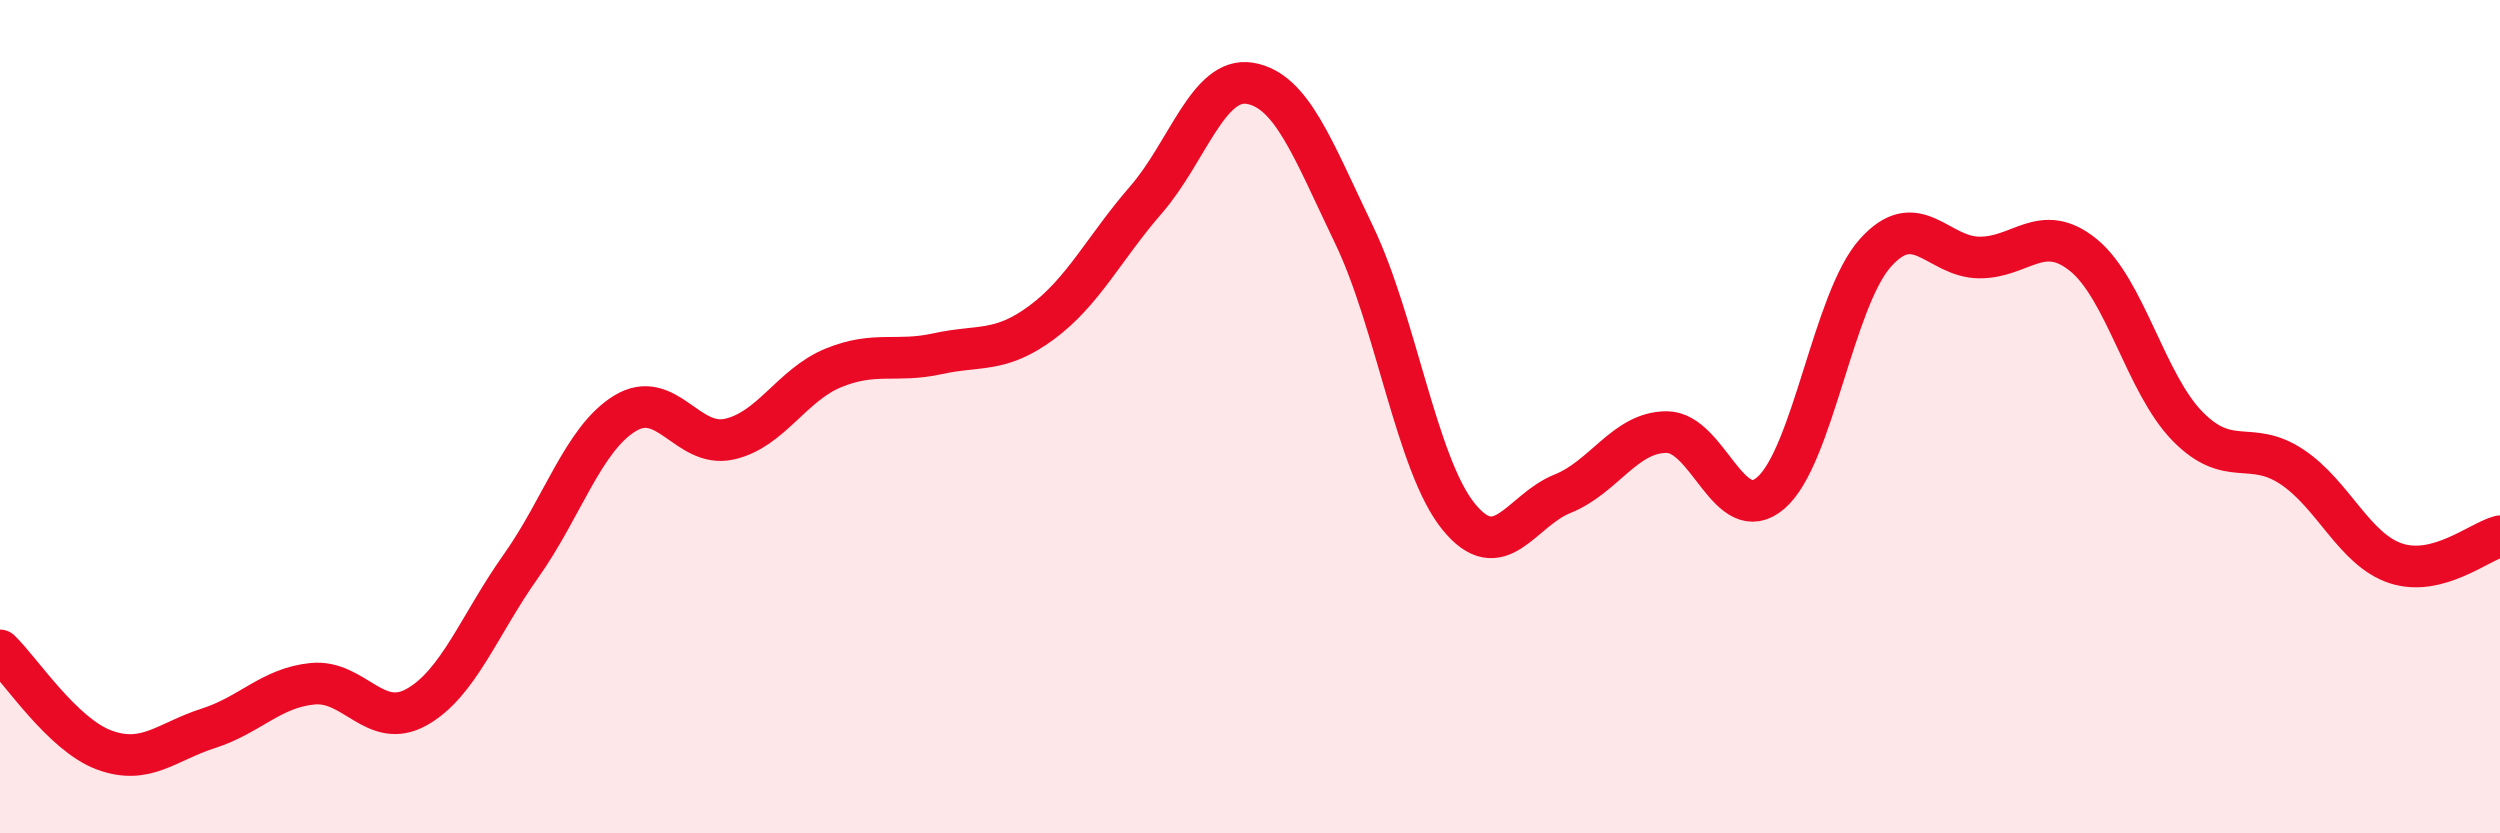 
    <svg width="60" height="20" viewBox="0 0 60 20" xmlns="http://www.w3.org/2000/svg">
      <path
        d="M 0,15.61 C 0.5,16.09 1.5,17.63 2.5,18 C 3.5,18.37 4,17.8 5,17.48 C 6,17.16 6.5,16.51 7.5,16.41 C 8.5,16.31 9,17.53 10,16.97 C 11,16.41 11.5,15 12.5,13.59 C 13.5,12.18 14,10.53 15,9.92 C 16,9.31 16.5,10.76 17.5,10.54 C 18.5,10.32 19,9.24 20,8.83 C 21,8.42 21.5,8.71 22.5,8.49 C 23.5,8.27 24,8.48 25,7.74 C 26,7 26.5,5.95 27.5,4.8 C 28.5,3.65 29,1.83 30,2 C 31,2.17 31.5,3.56 32.5,5.64 C 33.5,7.72 34,11.15 35,12.39 C 36,13.63 36.5,12.25 37.5,11.85 C 38.5,11.45 39,10.37 40,10.37 C 41,10.37 41.5,12.69 42.5,11.83 C 43.5,10.97 44,7.21 45,6.08 C 46,4.95 46.5,6.17 47.5,6.18 C 48.5,6.19 49,5.31 50,6.12 C 51,6.93 51.5,9.21 52.5,10.23 C 53.5,11.25 54,10.54 55,11.2 C 56,11.86 56.5,13.19 57.5,13.52 C 58.5,13.85 59.5,13 60,12.87L60 20L0 20Z"
        fill="#EB0A25"
        opacity="0.1"
        stroke-linecap="round"
        stroke-linejoin="round"
      />
      <path
        d="M 0,15.61 C 0.5,16.09 1.5,17.63 2.5,18 C 3.5,18.37 4,17.8 5,17.48 C 6,17.16 6.5,16.51 7.5,16.41 C 8.5,16.31 9,17.53 10,16.97 C 11,16.41 11.5,15 12.5,13.59 C 13.5,12.18 14,10.53 15,9.92 C 16,9.31 16.5,10.76 17.5,10.54 C 18.5,10.32 19,9.24 20,8.83 C 21,8.42 21.5,8.71 22.5,8.49 C 23.5,8.27 24,8.48 25,7.74 C 26,7 26.5,5.95 27.5,4.8 C 28.5,3.65 29,1.83 30,2 C 31,2.17 31.5,3.56 32.5,5.64 C 33.5,7.72 34,11.15 35,12.39 C 36,13.63 36.5,12.25 37.5,11.85 C 38.5,11.45 39,10.37 40,10.37 C 41,10.37 41.5,12.69 42.5,11.83 C 43.5,10.97 44,7.21 45,6.08 C 46,4.95 46.5,6.17 47.5,6.18 C 48.5,6.19 49,5.31 50,6.12 C 51,6.93 51.5,9.21 52.5,10.23 C 53.5,11.25 54,10.54 55,11.2 C 56,11.86 56.5,13.19 57.5,13.52 C 58.5,13.85 59.5,13 60,12.87"
        stroke="#EB0A25"
        stroke-width="1"
        fill="none"
        stroke-linecap="round"
        stroke-linejoin="round"
      />
    </svg>
  